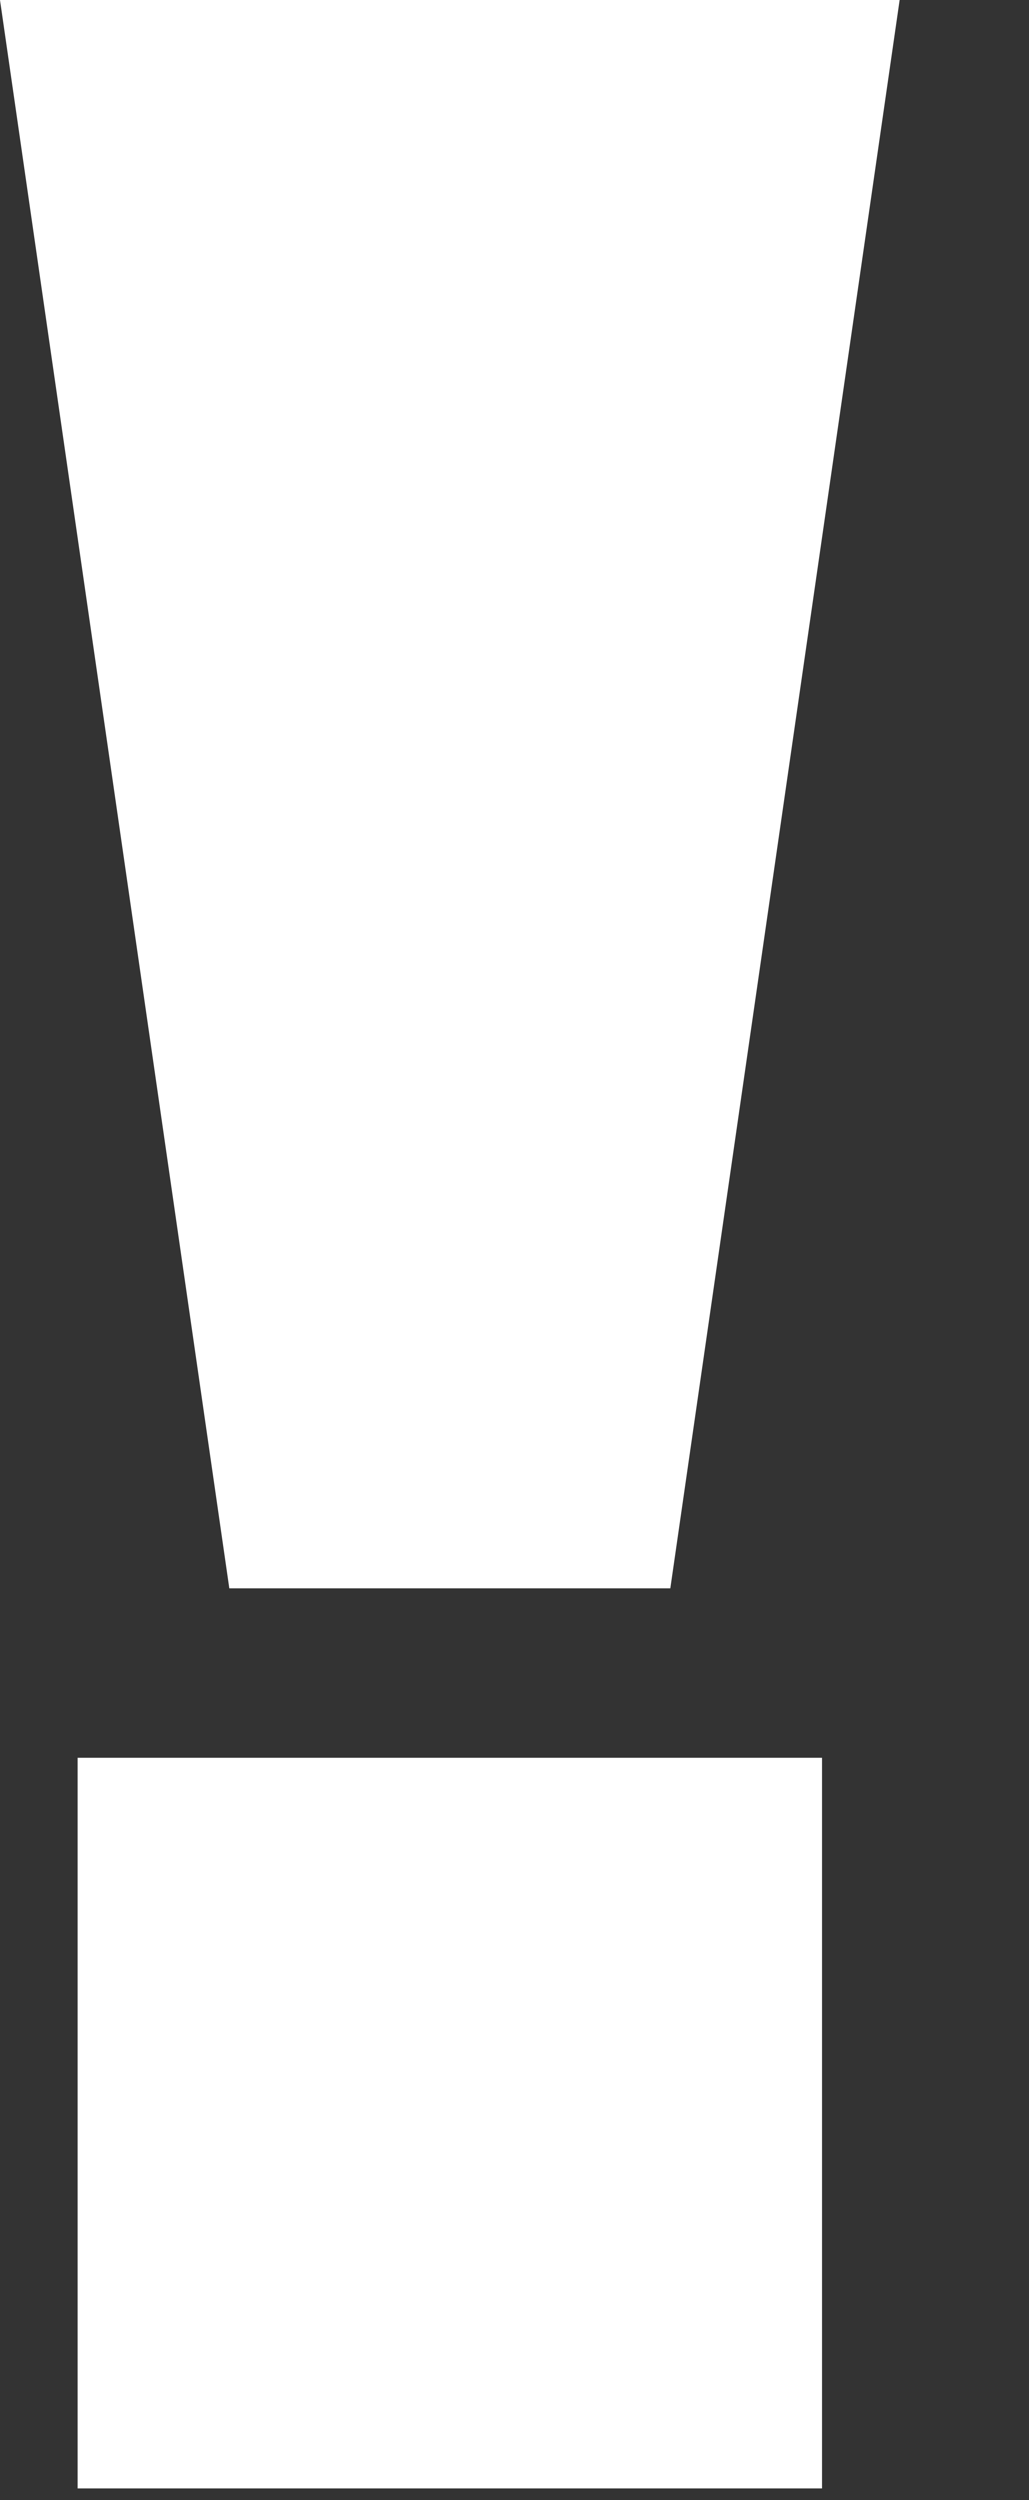 <?xml version="1.0" encoding="UTF-8"?> <svg xmlns="http://www.w3.org/2000/svg" width="7" height="17" viewBox="0 0 7 17" fill="none"><rect x="0" y="0" width="7" height="17" fill="#333333" stroke="none"/> <path d="M1.56 10.8L0 0H6.12L4.56 10.8H1.56ZM0.528 16.92V11.952H5.592V16.92H0.528Z" fill="white"></path> </svg> 
